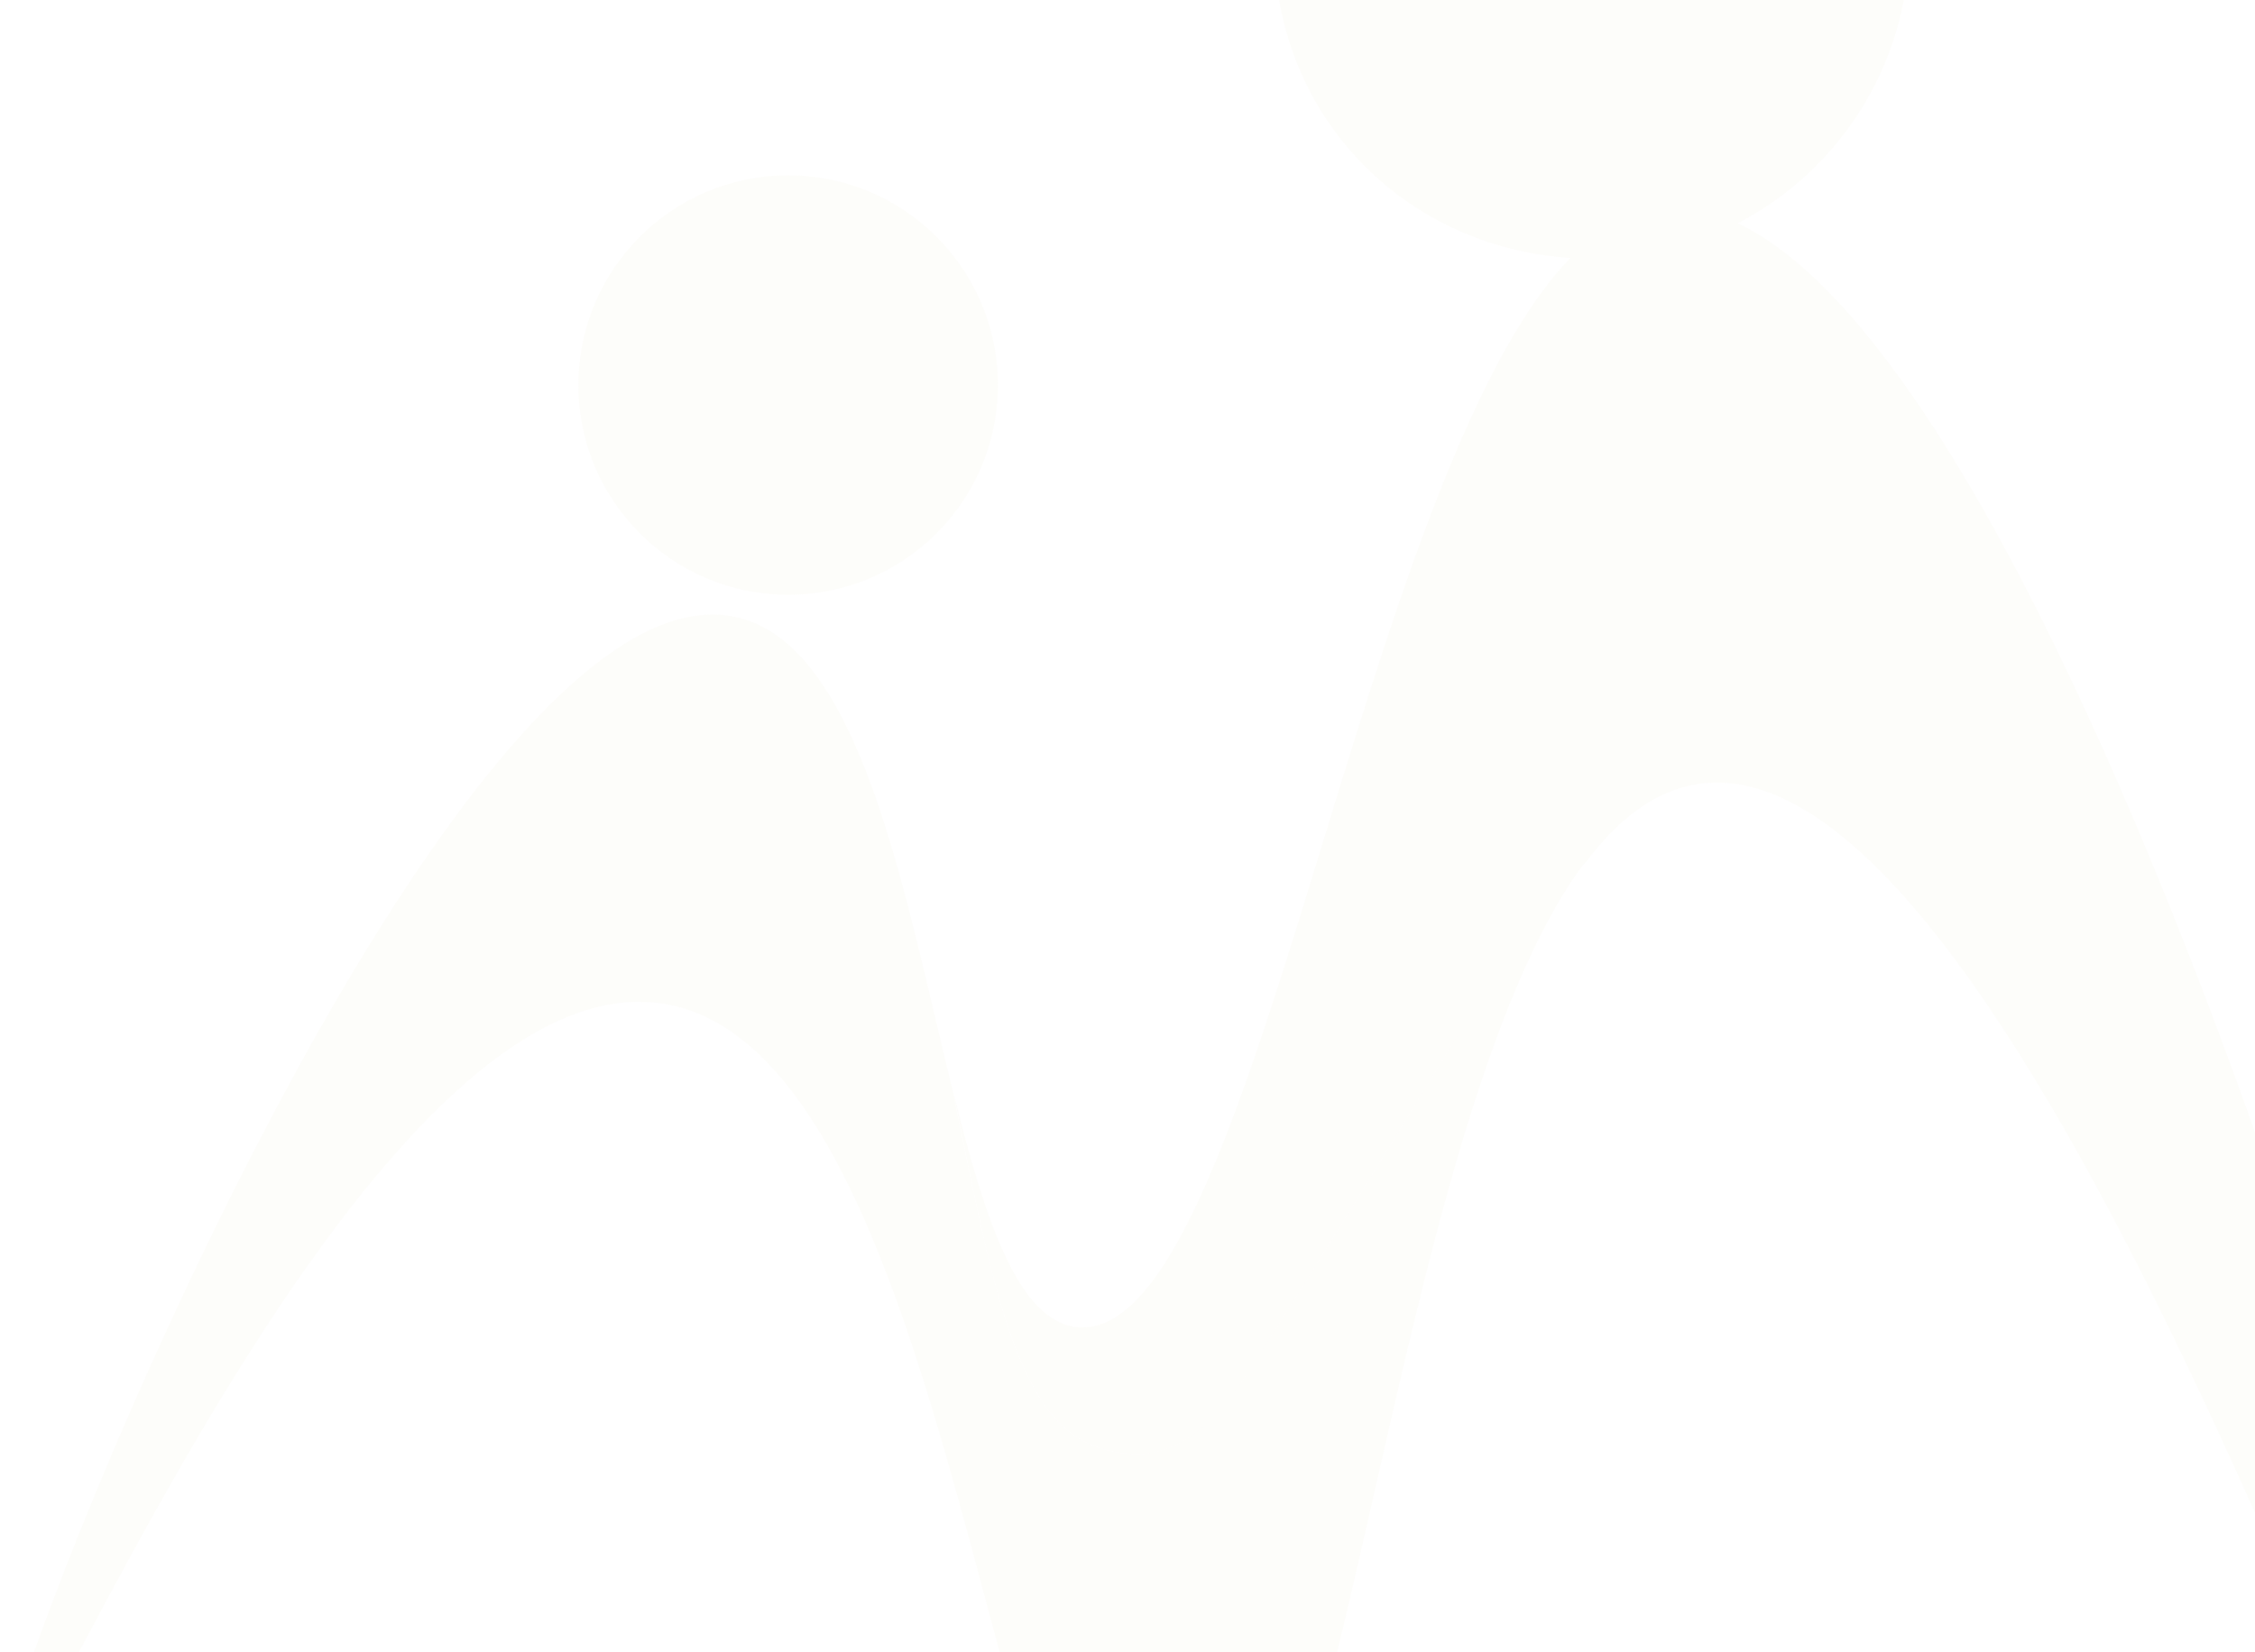 <svg width="689" height="505" viewBox="0 0 689 505" fill="none" xmlns="http://www.w3.org/2000/svg">
<g opacity="0.1">
<path d="M380.556 420.391C376.069 427.186 365.941 442.315 350.171 444.238C350.171 444.238 341.453 445.392 332.094 440.904C309.53 430.263 302.223 387.699 291.069 333.212C276.197 273.084 263.12 196.289 224.274 188.468C134.53 170.263 -10.085 538.212 0.556 543.725C9.53 548.34 112.479 292.058 202.864 306.802C295.428 321.93 302.735 609.494 357.479 609.494C410.043 609.494 422.479 344.75 484.787 262.827C471.197 277.699 457.351 297.443 448.377 311.545C437.351 328.981 403.889 384.879 380.556 420.263V420.391Z" fill="#EDE9D0"></path>
<path d="M531.052 68.205C562.077 52.051 583.359 19.487 583.359 -17.949C583.359 -71.538 539.898 -115 486.308 -115C432.718 -115 389.257 -71.538 389.257 -17.949C389.257 35.641 429.128 75.513 479.77 78.846C414.898 146.282 383.744 409.359 329.641 405.641C311.051 404.359 300.795 372.308 291.18 333.334C302.205 387.949 309.641 430.513 332.205 441.026C341.564 445.385 350.282 444.359 350.282 444.359C366.052 442.436 376.308 427.308 380.667 420.513C403.872 385 437.334 329.103 448.487 311.795C457.462 297.693 471.436 277.949 484.898 263.077C494.77 250 506.052 241.539 518.872 239.616C620.283 224.231 746.052 625.129 760.667 619.616C776.693 613.59 645.154 122.821 531.18 68.334L531.052 68.205Z" fill="#EDE9D0"></path>
<path d="M240.817 181.788C276.22 181.788 304.92 153.089 304.92 117.686C304.92 82.283 276.22 53.583 240.817 53.583C205.415 53.583 176.715 82.283 176.715 117.686C176.715 153.089 205.415 181.788 240.817 181.788Z" fill="#EDE9D0"></path>
</g>
</svg>
